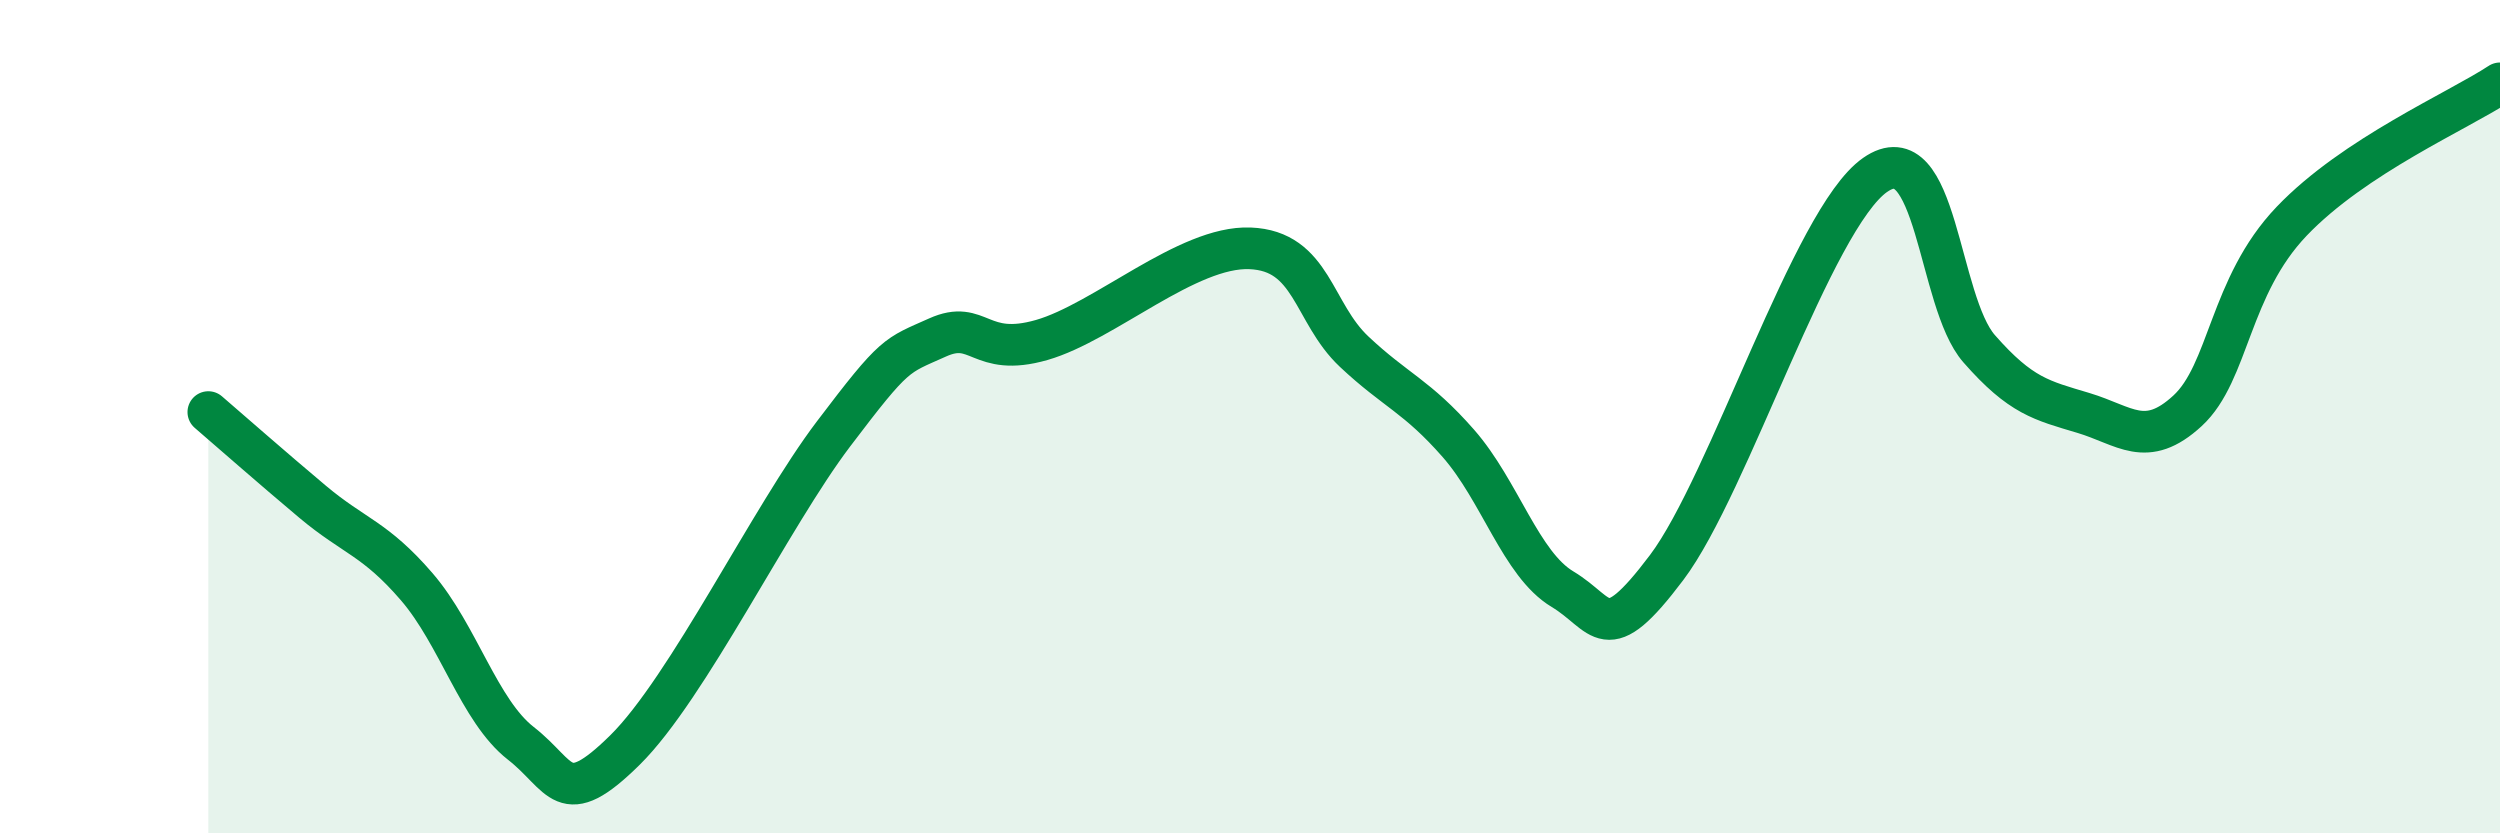 
    <svg width="60" height="20" viewBox="0 0 60 20" xmlns="http://www.w3.org/2000/svg">
      <path
        d="M 5,9.89 C 5.5,10.32 6.5,11.2 7.5,12.04 C 8.5,12.88 9,12.92 10,14.08 C 11,15.24 11.5,17.06 12.5,17.84 C 13.5,18.62 13.5,19.48 15,18 C 16.5,16.52 18.5,12.4 20,10.42 C 21.5,8.44 21.5,8.55 22.5,8.1 C 23.5,7.65 23.5,8.59 25,8.16 C 26.5,7.73 28.5,5.9 30,5.96 C 31.5,6.02 31.5,7.5 32.5,8.44 C 33.5,9.38 34,9.5 35,10.64 C 36,11.78 36.5,13.54 37.5,14.14 C 38.5,14.74 38.5,15.61 40,13.62 C 41.5,11.63 43.5,5.25 45,4.2 C 46.5,3.15 46.5,7.23 47.5,8.37 C 48.5,9.51 49,9.61 50,9.91 C 51,10.21 51.5,10.78 52.5,9.86 C 53.5,8.94 53.5,6.88 55,5.31 C 56.5,3.74 59,2.66 60,2L60 20L5 20Z"
        fill="#008740"
        opacity="0.1"
        stroke-linecap="round"
        stroke-linejoin="round"
      />
      <path
        d="M 5,9.89 C 5.5,10.32 6.5,11.2 7.5,12.04 C 8.5,12.88 9,12.92 10,14.08 C 11,15.24 11.5,17.06 12.5,17.84 C 13.5,18.62 13.5,19.48 15,18 C 16.5,16.52 18.5,12.4 20,10.42 C 21.5,8.44 21.5,8.55 22.5,8.1 C 23.5,7.65 23.5,8.59 25,8.16 C 26.5,7.73 28.5,5.9 30,5.96 C 31.5,6.02 31.5,7.5 32.5,8.44 C 33.5,9.38 34,9.5 35,10.64 C 36,11.78 36.5,13.54 37.5,14.14 C 38.5,14.74 38.5,15.61 40,13.62 C 41.5,11.63 43.5,5.25 45,4.2 C 46.5,3.15 46.5,7.23 47.5,8.37 C 48.5,9.51 49,9.61 50,9.91 C 51,10.21 51.5,10.78 52.5,9.86 C 53.5,8.94 53.5,6.88 55,5.31 C 56.5,3.74 59,2.66 60,2"
        stroke="#008740"
        stroke-width="1"
        fill="none"
        stroke-linecap="round"
        stroke-linejoin="round"
      />
    </svg>
  